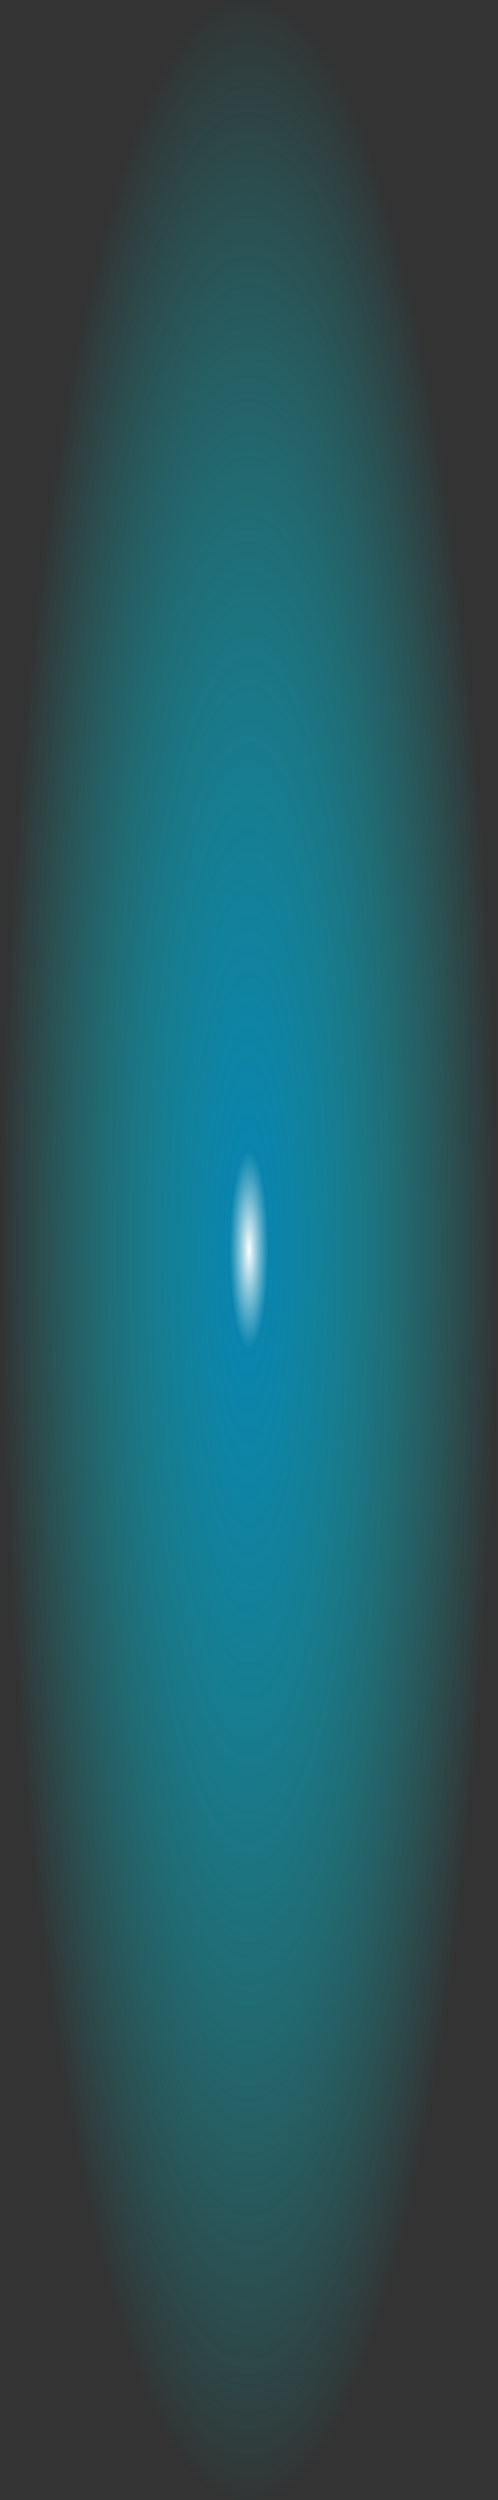 <?xml version="1.0" encoding="UTF-8" standalone="no"?>
<svg xmlns:xlink="http://www.w3.org/1999/xlink" height="165.0px" width="32.9px" xmlns="http://www.w3.org/2000/svg">
  <rect width="100%" height="100%" fill="#333333" stroke="none"/>
  <g transform="matrix(1.0, 0.0, 0.0, 1.0, 16.05, 82.5)">
    <path d="M12.05 -58.35 Q16.85 -34.15 16.85 0.0 16.85 34.15 12.05 58.3 7.2 82.5 0.4 82.5 -6.4 82.5 -11.2 58.3 -16.05 34.15 -16.05 0.0 -16.05 -34.15 -11.2 -58.35 -6.4 -82.5 0.4 -82.5 7.2 -82.5 12.05 -58.35" fill="url(#gradient0)" fill-rule="evenodd" stroke="none"/>
  </g>
  <defs>
    <radialGradient cx="0" cy="0" gradientTransform="matrix(0.02, 0.0, 0.0, 0.102, 0.4, 0.0)" gradientUnits="userSpaceOnUse" id="gradient0" r="819.2" spreadMethod="pad">
      <stop offset="0.0" stop-color="#ffffff"/>
      <stop offset="0.078" stop-color="#0099cc" stop-opacity="0.8"/>
      <stop offset="1.0" stop-color="#00ffff" stop-opacity="0.0"/>
    </radialGradient>
  </defs>
</svg>
